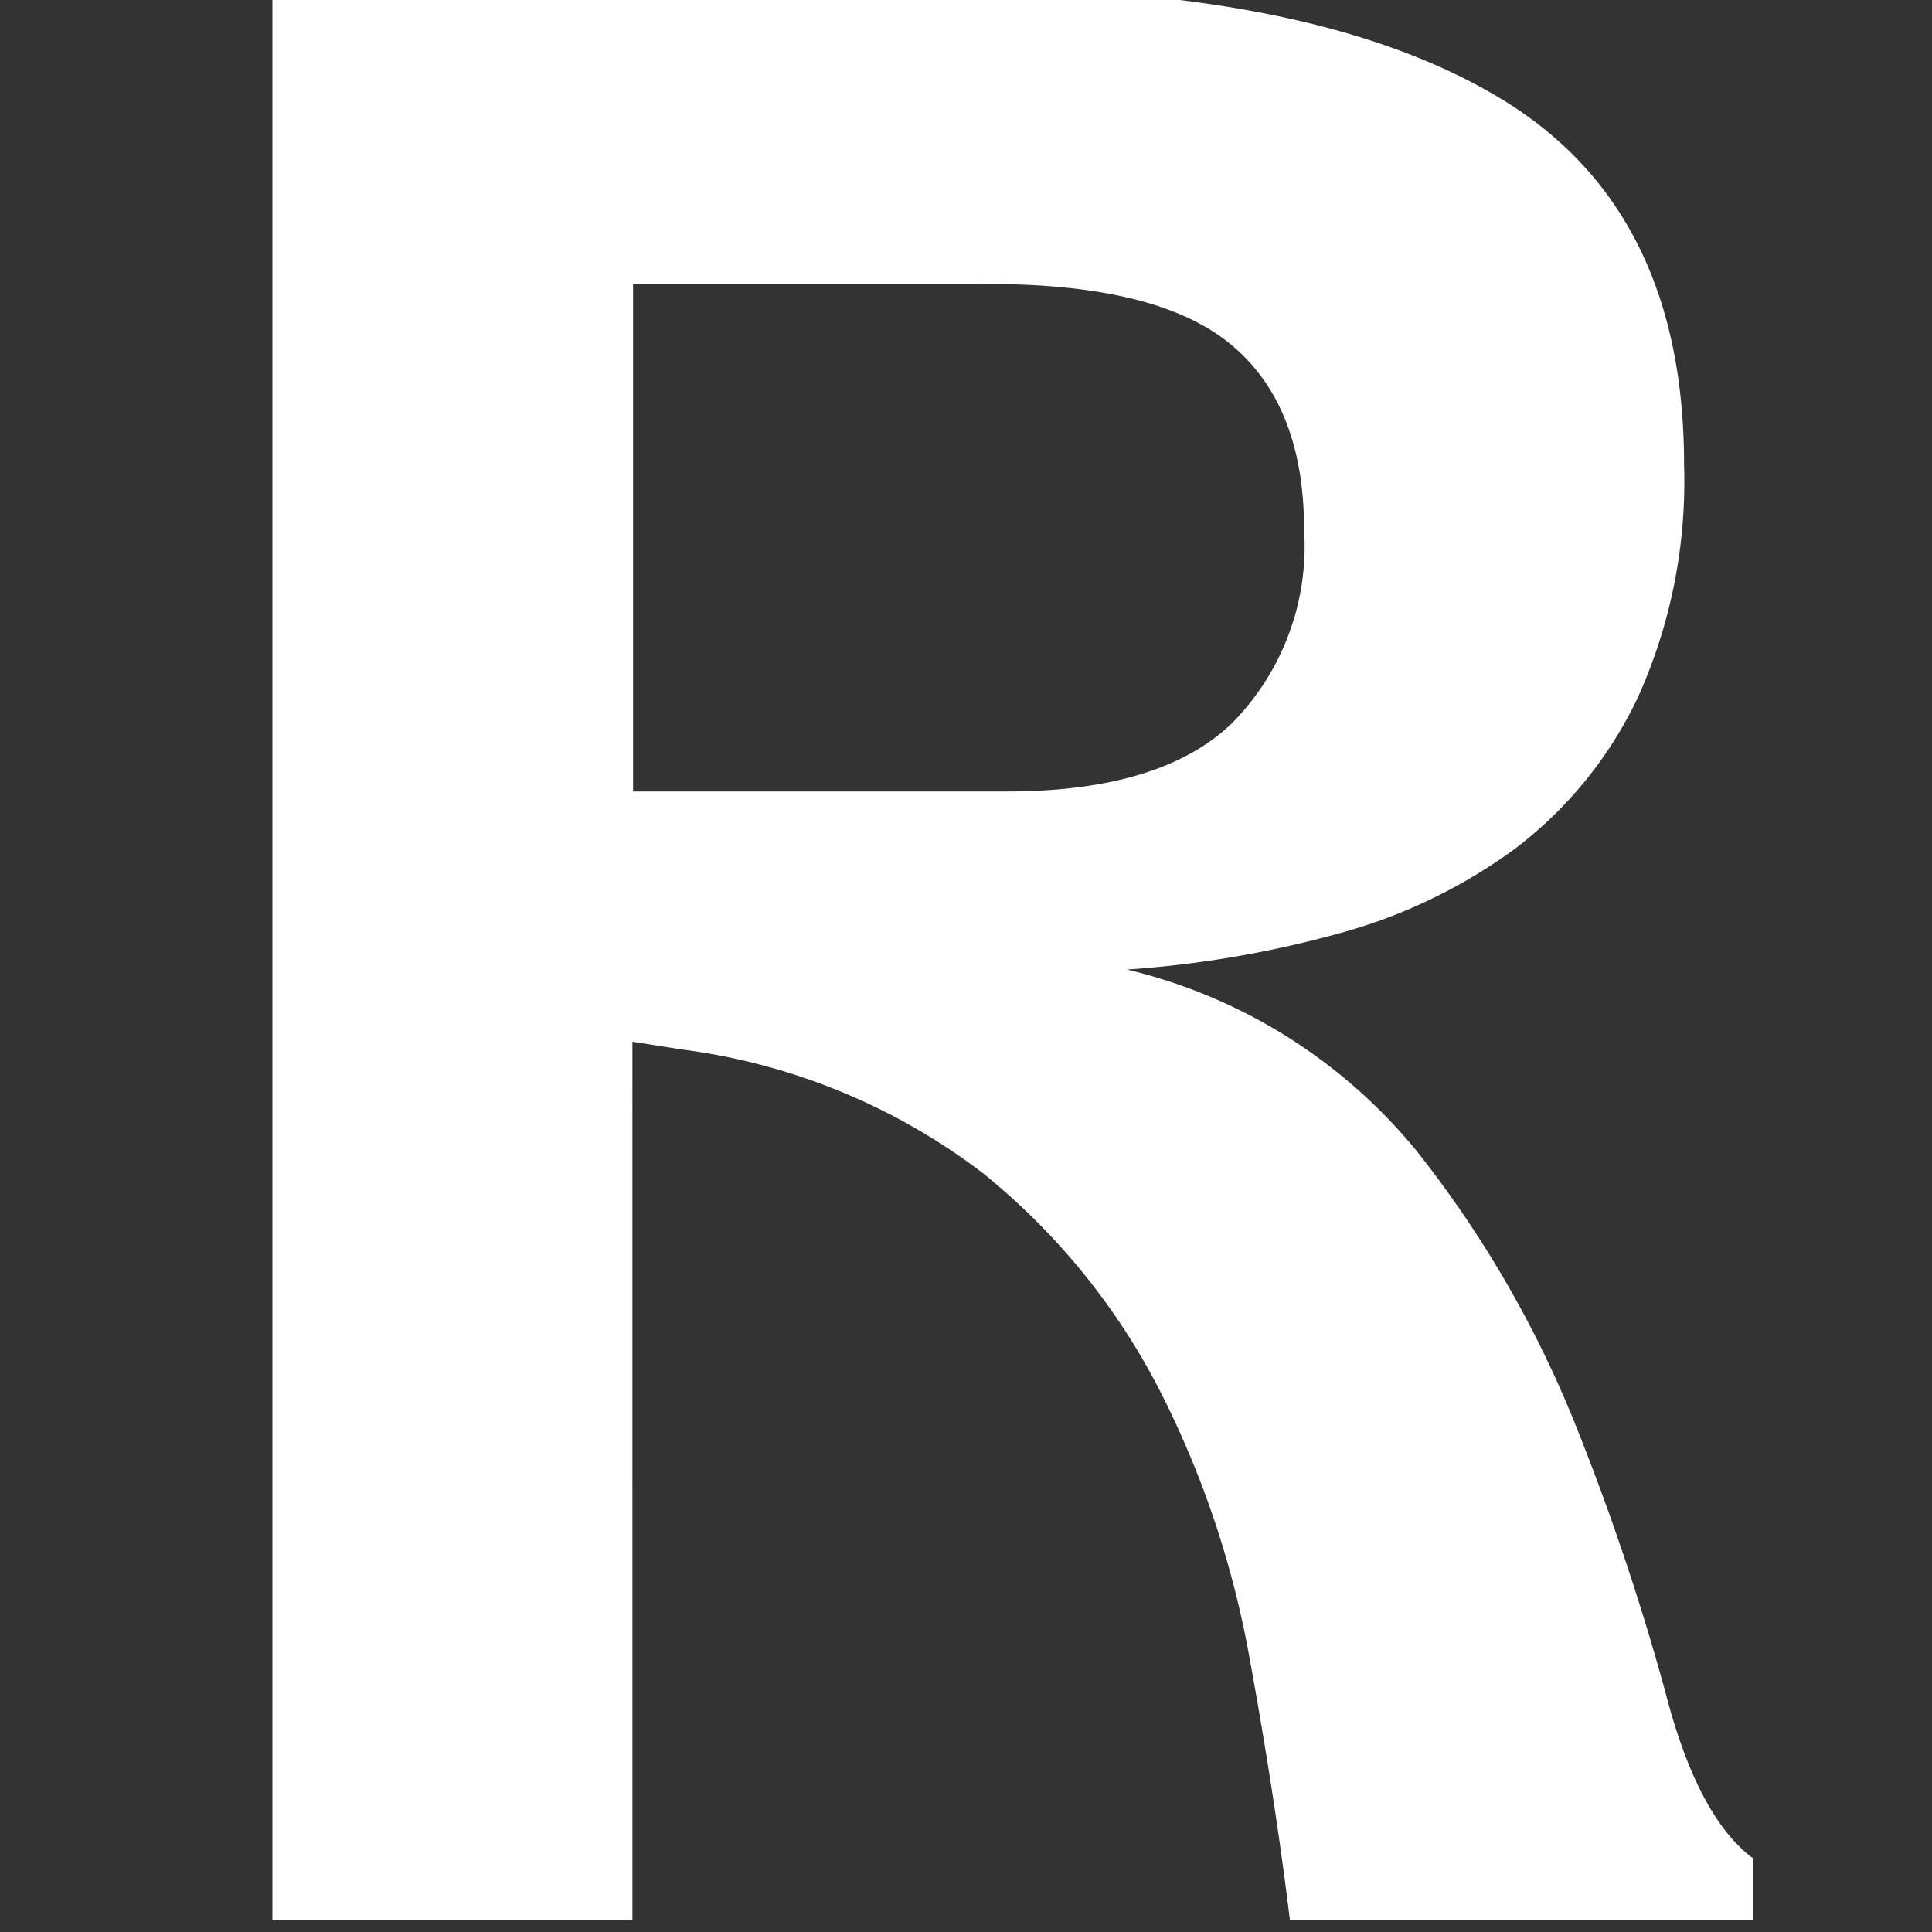 <svg id="Layer_1" data-name="Layer 1" xmlns="http://www.w3.org/2000/svg" viewBox="0 0 60 60"><rect x="0" y="0" width="60" height="60" fill="#333333" stroke="none"/><defs><style>.cls-1{fill:#fff;}</style></defs><title>Untitled-1</title><path class="cls-1" d="M40.06,59.63q-0.48-3.92-1.28-8.28A29.77,29.77,0,0,0,36,43.15a20.94,20.94,0,0,0-5.48-6.72,19.51,19.51,0,0,0-9.36-3.84l-1.52-.24V59.63H8.46v-60h21.6q10.88,0,16.56,3.44T52.3,14.43a16.29,16.29,0,0,1-1.44,7.24,12.74,12.74,0,0,1-3.8,4.68A16.57,16.57,0,0,1,41.54,29,33,33,0,0,1,35,30.11a16.58,16.58,0,0,1,9,5.64,34.21,34.21,0,0,1,4.92,8.48,76.74,76.74,0,0,1,2.8,8.32q1,3.88,2.72,5.16v1.92H40.06Zm-9.6-50.8H19.66V24.58h11.6q4.8,0,7-2.12a7.82,7.82,0,0,0,2.24-6q0-3.92-2.32-5.8T30.46,8.82Z"/></svg>